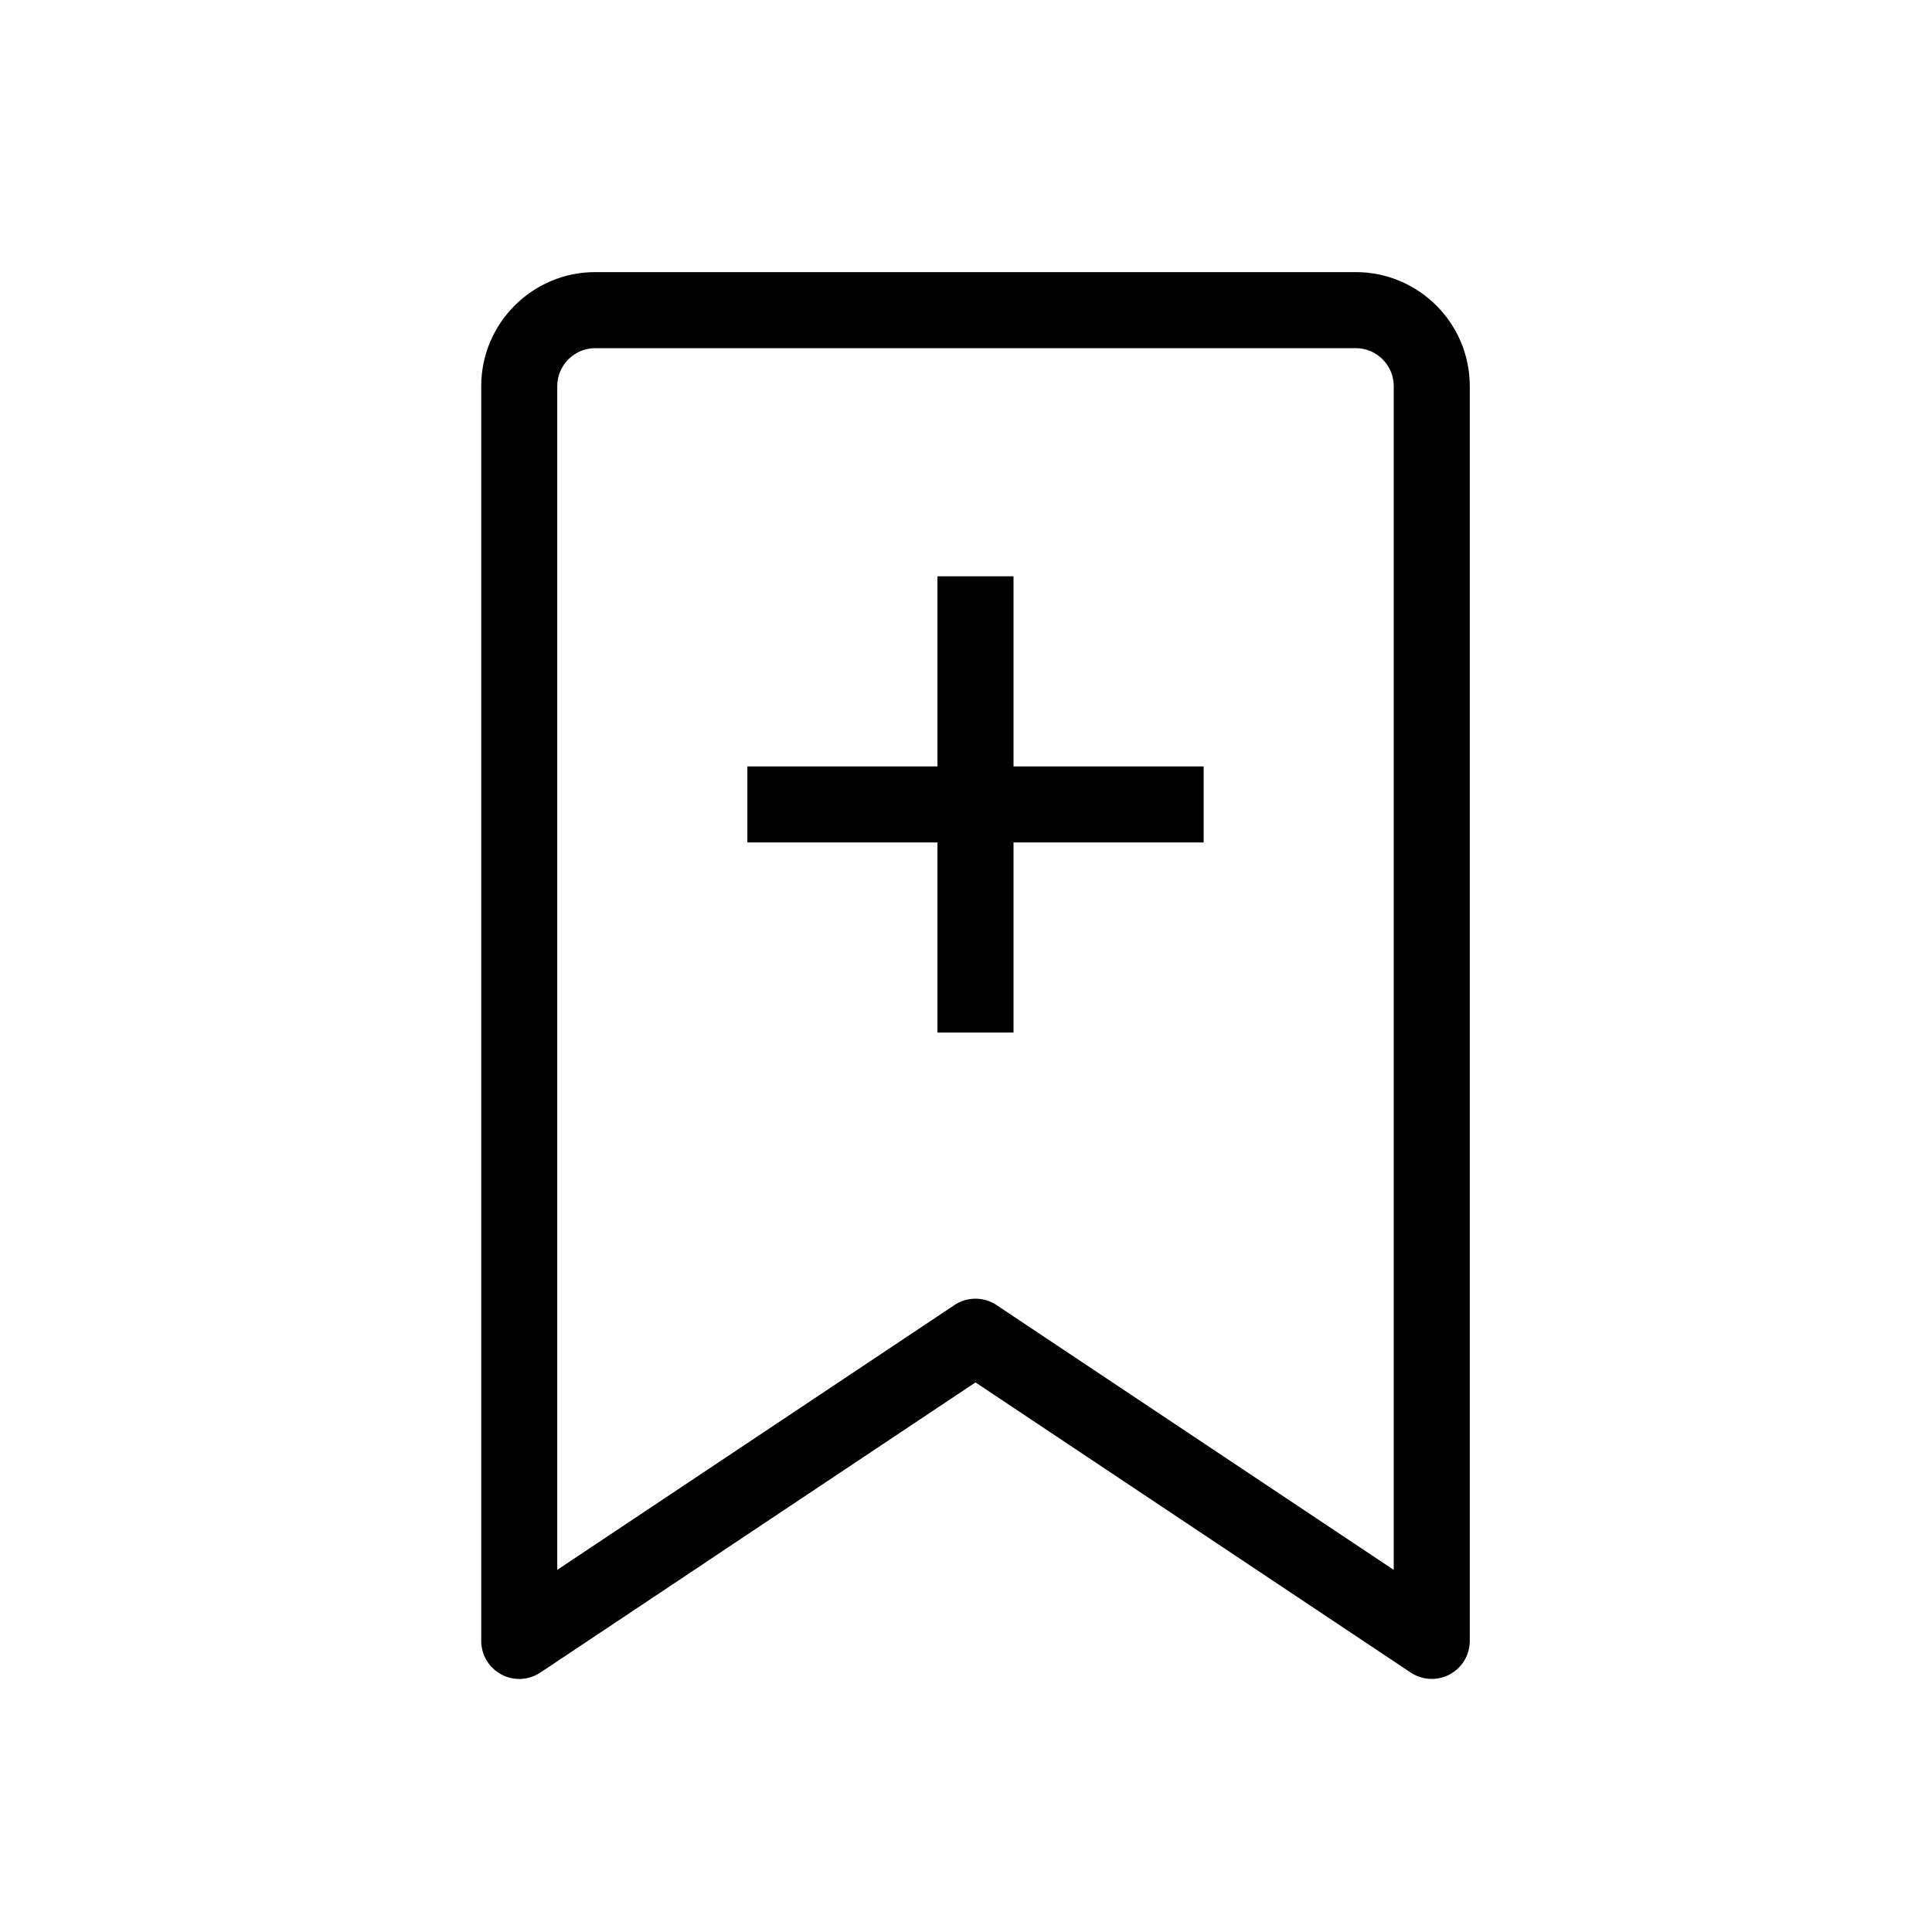 <?xml version="1.0" encoding="UTF-8"?>
<!-- Uploaded to: ICON Repo, www.svgrepo.com, Generator: ICON Repo Mixer Tools -->
<svg fill="#000000" width="800px" height="800px" version="1.1" viewBox="144 144 512 512" xmlns="http://www.w3.org/2000/svg">
 <path d="m503.28 216.11h-201.52c-16.672 0-30.23 13.559-30.23 30.23v332.52c0 3.719 2.047 7.133 5.324 8.887 3.273 1.762 7.25 1.559 10.344-0.504l115.32-76.887 115.33 76.883c1.684 1.125 3.641 1.691 5.586 1.691 1.633 0 3.266-0.395 4.75-1.188 3.273-1.754 5.324-5.164 5.324-8.887v-332.52c0.004-16.672-13.555-30.227-30.223-30.227zm10.074 343.92-105.25-70.168c-1.695-1.137-3.637-1.695-5.59-1.695-1.949 0-3.894 0.559-5.586 1.691l-105.25 70.172v-313.69c0-5.562 4.516-10.078 10.078-10.078h201.52c5.562 0 10.078 4.516 10.078 10.078zm-100.76-263.31h-20.152v50.383h-50.383v20.152h50.383v50.383h20.152v-50.383h50.383v-20.152h-50.383z"/>
</svg>